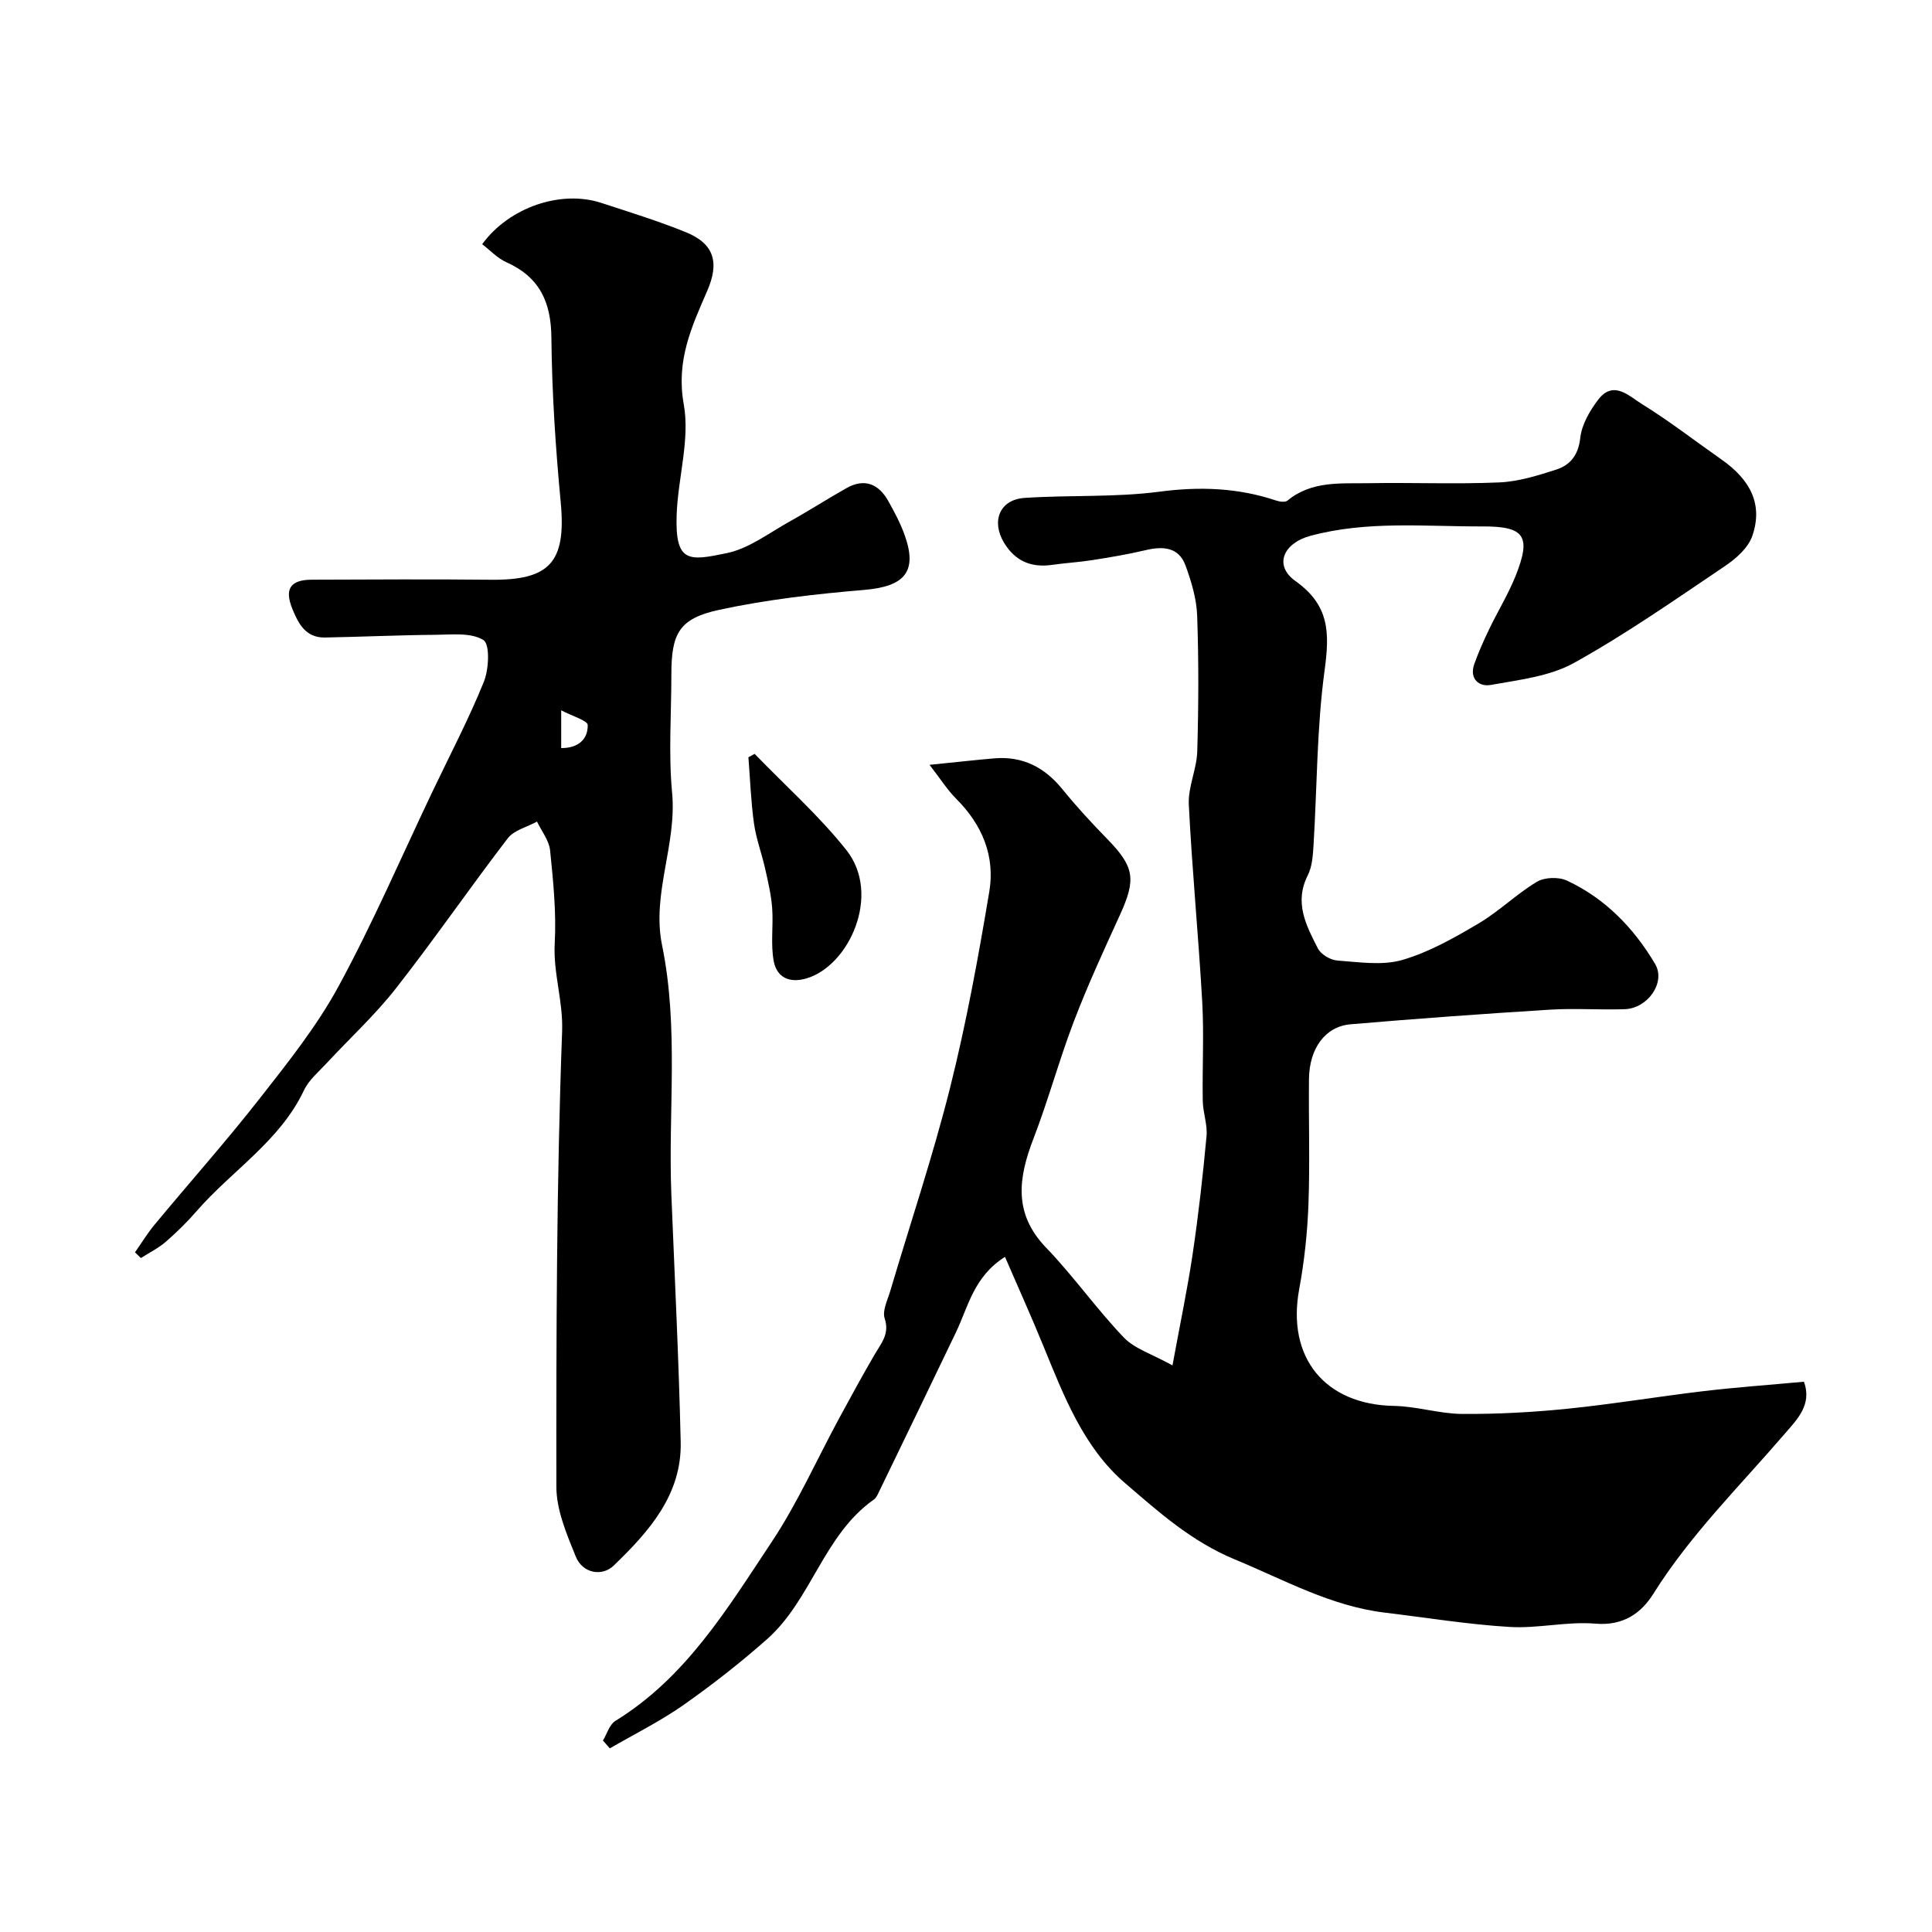 <svg enable-background="new 0 0 400 400" viewBox="0 0 400 400" xmlns="http://www.w3.org/2000/svg"><g fill="#000001"><path d="m192.45 158.35c5.88-.59 9.63-1.02 13.39-1.34 5.88-.5 10.43 1.84 14.12 6.39 2.91 3.59 6.06 6.99 9.28 10.3 5.63 5.78 6.02 8.3 2.63 15.73-3.31 7.25-6.66 14.51-9.5 21.94-3.07 8.02-5.31 16.35-8.4 24.36-3.12 8.11-4.22 15.48 2.59 22.56 5.69 5.9 10.44 12.7 16.11 18.62 2.26 2.36 5.86 3.44 10.08 5.78 1.61-8.79 3.12-15.91 4.18-23.09 1.2-8.09 2.12-16.23 2.87-24.38.22-2.38-.74-4.84-.78-7.27-.12-6.83.27-13.68-.11-20.49-.77-13.64-2.1-27.25-2.78-40.89-.18-3.64 1.65-7.34 1.75-11.04.27-9.35.31-18.71-.02-28.05-.12-3.49-1.19-7.05-2.4-10.37-1.43-3.91-4.72-4.05-8.35-3.19-3.62.86-7.31 1.47-10.99 2.05-2.74.43-5.53.58-8.28.98-4.33.62-7.65-.77-9.95-4.56-2.72-4.48-.93-8.95 4.22-9.3 9.3-.63 18.72-.08 27.92-1.29 8.36-1.1 16.28-.82 24.21 1.84.71.24 1.85.39 2.32 0 5.01-4.14 11.04-3.5 16.85-3.6 9-.16 18.01.23 26.99-.16 3.97-.17 7.96-1.42 11.79-2.65 2.94-.95 4.6-3.03 4.99-6.59.31-2.75 1.96-5.59 3.7-7.88 3.16-4.16 6.43-.73 9.04.88 5.68 3.51 10.98 7.63 16.46 11.47 6.18 4.32 8.62 9.44 6.42 15.84-.84 2.46-3.36 4.7-5.65 6.24-10.27 6.92-20.45 14.05-31.25 20.05-5.05 2.81-11.39 3.51-17.25 4.57-2.41.44-4.52-1.26-3.4-4.37.88-2.45 1.94-4.84 3.07-7.18 1.77-3.69 3.94-7.21 5.46-11 3.31-8.29 1.88-10.3-6.86-10.27-11.91.04-23.87-1.22-35.62 1.95-5.6 1.51-7.64 6.12-3.09 9.36 7.13 5.07 7.07 10.83 6.03 18.51-1.62 11.96-1.55 24.15-2.29 36.23-.13 2.1-.28 4.39-1.2 6.21-2.85 5.63-.3 10.4 2.1 15.11.63 1.24 2.61 2.41 4.05 2.51 4.48.32 9.27 1.08 13.42-.12 5.53-1.6 10.75-4.57 15.76-7.53 4.26-2.51 7.87-6.11 12.11-8.65 1.6-.96 4.51-1.05 6.23-.25 7.93 3.69 13.86 9.84 18.25 17.25 2.27 3.84-1.54 9.21-6.27 9.37-5.16.18-10.35-.22-15.49.1-13.78.86-27.55 1.85-41.3 3.03-5.24.45-8.53 5-8.6 11.31-.09 8.66.21 17.34-.11 25.99-.22 5.87-.85 11.78-1.92 17.56-2.61 14.15 5.33 23.9 19.65 24.15 4.71.08 9.39 1.63 14.1 1.66 7.24.05 14.52-.34 21.74-1.07 9.44-.96 18.81-2.53 28.23-3.65 6.83-.81 13.69-1.29 20.78-1.95 1.76 4.78-1.47 7.87-3.98 10.79-9.31 10.83-19.52 20.88-27.18 33.1-2.55 4.07-6.28 6.69-12.01 6.2-5.86-.5-11.89 1.04-17.78.68-8.63-.52-17.2-1.93-25.8-2.96-11.2-1.35-20.83-6.78-31.05-11.01-9.08-3.76-15.81-9.86-22.74-15.8-8.63-7.4-12.72-18.14-16.97-28.52-2.44-5.97-5.1-11.86-7.9-18.33-6.47 4.1-7.6 10.28-10.13 15.58-5.28 11.03-10.61 22.03-15.94 33.03-.28.58-.57 1.28-1.06 1.62-10.44 7.34-12.92 20.78-22.16 28.95-5.5 4.86-11.32 9.42-17.33 13.64-4.8 3.36-10.11 5.99-15.19 8.94-.48-.54-.95-1.08-1.43-1.62.84-1.38 1.35-3.31 2.58-4.07 14.62-8.98 23.21-23.29 32.31-36.97 5.39-8.09 9.38-17.12 14.03-25.7 2.41-4.45 4.83-8.89 7.38-13.26 1.35-2.31 3.09-4.2 2.03-7.4-.52-1.59.59-3.78 1.15-5.64 4.15-14.03 8.83-27.93 12.39-42.1 3.36-13.39 5.85-27.03 8.13-40.66 1.22-7.32-1.49-13.82-6.84-19.16-1.81-1.8-3.2-4.04-5.54-7.05z"/><path d="m27.95 259.28c1.35-1.93 2.58-3.96 4.08-5.76 7.24-8.73 14.79-17.21 21.78-26.14 5.82-7.43 11.8-14.93 16.28-23.17 7.09-13.05 12.98-26.74 19.37-40.16 3.62-7.6 7.55-15.08 10.71-22.87 1.06-2.61 1.29-7.79-.08-8.66-2.54-1.6-6.54-1.12-9.93-1.09-7.62.06-15.25.42-22.87.56-4.05.08-5.57-2.96-6.81-6.06-1.61-4.04-.32-5.9 4.1-5.91 12.33-.04 24.66-.12 37 .01 12.17.13 15.69-3.53 14.51-16.04-1.07-11.33-1.82-22.72-1.93-34.09-.07-7.41-2.47-12.54-9.32-15.61-1.86-.83-3.36-2.47-5.01-3.73 5.58-7.66 16.31-11.29 24.67-8.55 5.86 1.92 11.78 3.74 17.49 6.06 5.93 2.41 6.97 6.31 4.43 12.16-3.23 7.42-6.48 14.44-4.86 23.45 1.33 7.34-1.22 15.3-1.47 23.01-.32 9.89 2.55 9.47 10.42 7.82 4.58-.96 8.73-4.18 12.98-6.54 3.98-2.21 7.81-4.69 11.78-6.92 3.74-2.1 6.66-.85 8.65 2.7 1.26 2.25 2.49 4.56 3.36 6.98 2.75 7.61.03 10.69-8.31 11.4-10.08.85-20.21 2-30.08 4.13-8.3 1.8-9.89 4.89-9.89 13.36 0 8.17-.61 16.39.15 24.48 1.02 10.73-4.26 20.97-2.08 31.58 3.52 17.18 1.23 34.51 1.93 51.76.69 17.04 1.54 34.07 1.93 51.12.25 10.95-6.64 18.6-13.87 25.58-2.39 2.3-6.43 1.66-7.87-1.9-1.86-4.61-3.99-9.58-4-14.4-.03-31.43.03-62.88 1.19-94.28.23-6.35-1.87-12.07-1.53-18.27.35-6.38-.31-12.85-.96-19.24-.21-2.05-1.77-3.97-2.71-5.95-2.05 1.13-4.74 1.76-6.05 3.46-7.86 10.24-15.19 20.9-23.15 31.06-4.32 5.52-9.55 10.32-14.33 15.48-1.66 1.8-3.7 3.48-4.71 5.62-4.99 10.56-14.94 16.63-22.26 25.06-1.96 2.26-4.12 4.38-6.38 6.34-1.53 1.32-3.41 2.24-5.13 3.34-.41-.4-.82-.79-1.22-1.18zm88.24-104.4c3.47.03 5.55-1.78 5.49-4.77-.02-.93-3.13-1.8-5.49-3.05z"/><path d="m156.24 156.08c6.38 6.61 13.32 12.77 19 19.93 7.3 9.22.55 23.96-8.27 26.56-3.59 1.06-6.14-.26-6.77-3.54-.68-3.56-.06-7.34-.33-11-.2-2.73-.84-5.44-1.44-8.12-.71-3.17-1.88-6.25-2.33-9.45-.63-4.52-.79-9.11-1.15-13.68.43-.23.86-.46 1.29-.7z"/></g></svg>